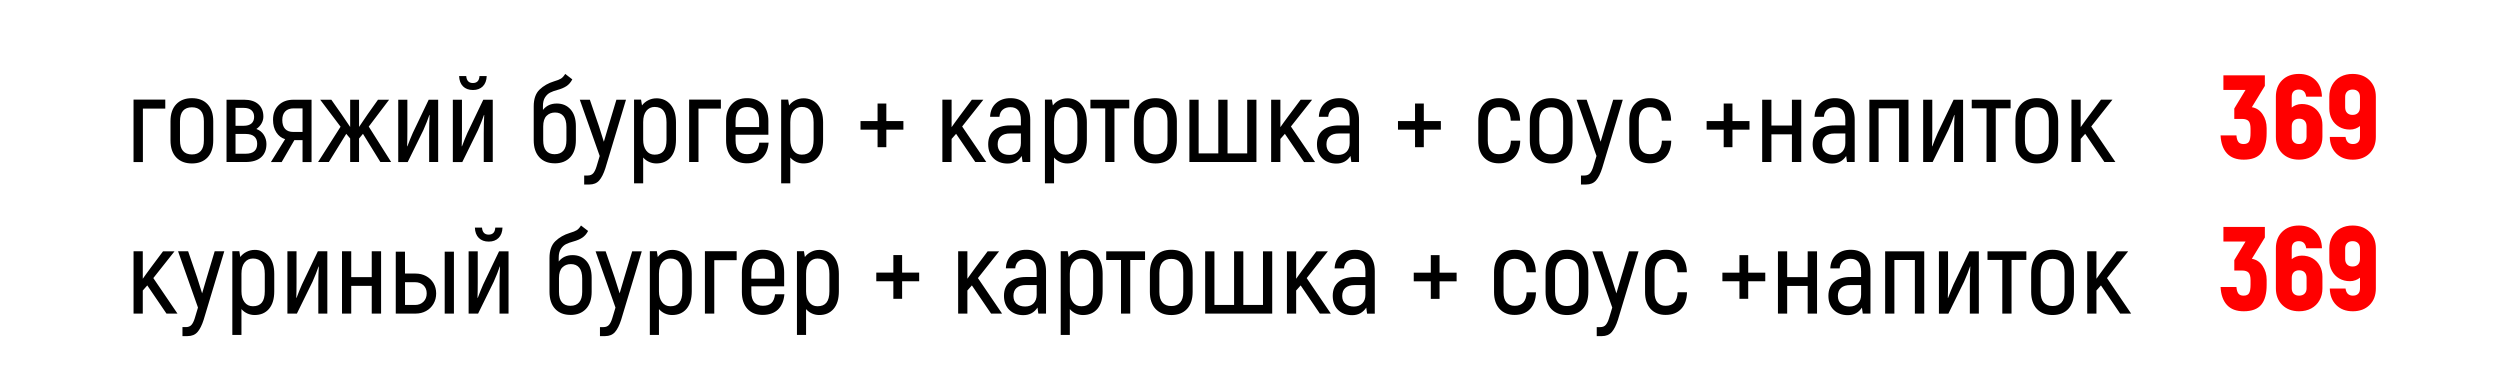 <?xml version="1.0" encoding="UTF-8"?> <!-- Creator: CorelDRAW --> <svg xmlns="http://www.w3.org/2000/svg" xmlns:xlink="http://www.w3.org/1999/xlink" xmlns:xodm="http://www.corel.com/coreldraw/odm/2003" xml:space="preserve" width="226.214mm" height="35.422mm" version="1.1" style="shape-rendering:geometricPrecision; text-rendering:geometricPrecision; image-rendering:optimizeQuality; fill-rule:evenodd; clip-rule:evenodd" viewBox="0 0 1562.45 244.66"> <defs> <style type="text/css"> <![CDATA[ .fil2 {fill:none} .fil0 {fill:black;fill-rule:nonzero} .fil1 {fill:red;fill-rule:nonzero} ]]> </style> </defs> <g id="Слой_x0020_1">  <g id="_105553258254976"> <path class="fil0" d="M103.29 67.89l-13.99 0 0 33.38 -5.85 0 0 -39.01 19.84 0 0 5.63zm16.66 34.27c-4.14,0 -7.41,-1.26 -9.81,-3.78 -2.39,-2.52 -3.59,-6.07 -3.59,-10.66l0 -11.92c0,-4.59 1.2,-8.14 3.59,-10.66 2.39,-2.52 5.66,-3.78 9.81,-3.78 4.15,0 7.4,1.26 9.77,3.78 2.37,2.52 3.55,6.07 3.55,10.66l0 11.92c0,4.59 -1.18,8.14 -3.55,10.66 -2.37,2.52 -5.63,3.78 -9.77,3.78zm0 -5.63c2.42,0 4.27,-0.73 5.55,-2.18 1.28,-1.46 1.92,-3.66 1.92,-6.63l0 -11.92c0,-2.96 -0.64,-5.16 -1.92,-6.59 -1.28,-1.43 -3.13,-2.15 -5.55,-2.15 -2.42,0 -4.27,0.72 -5.55,2.15 -1.28,1.43 -1.92,3.63 -1.92,6.59l0 11.92c0,2.96 0.64,5.17 1.92,6.63 1.28,1.46 3.13,2.18 5.55,2.18zm40.27 -15.92c2.02,0.74 3.58,1.97 4.66,3.7 1.09,1.73 1.63,3.63 1.63,5.7 0,3.55 -1.11,6.32 -3.33,8.29 -2.22,1.97 -5.48,2.96 -9.77,2.96l-11.84 0 0 -38.94 10.96 0c3.85,0 6.82,0.94 8.92,2.81 2.1,1.88 3.15,4.47 3.15,7.77 0,1.43 -0.38,2.84 -1.15,4.22 -0.77,1.38 -1.84,2.54 -3.22,3.48zm-13.03 -2l5.11 0c2.12,0 3.74,-0.48 4.85,-1.44 1.11,-0.96 1.67,-2.33 1.67,-4.11 0,-1.78 -0.55,-3.16 -1.67,-4.15 -1.11,-0.99 -2.73,-1.48 -4.85,-1.48l-5.11 0 0 11.18zm6.29 17.47c4.84,0 7.25,-2.07 7.25,-6.22 0,-1.97 -0.6,-3.49 -1.81,-4.55 -1.21,-1.06 -3.02,-1.59 -5.44,-1.59l-6.29 0 0 12.36 6.29 0zm41.23 -33.75l0 38.94 -5.63 0 0 -13.69 -5.11 0 -7.92 13.69 -6.74 0 8.88 -14.29c-2.27,-0.69 -4.1,-2.1 -5.48,-4.22 -1.38,-2.12 -2.07,-4.76 -2.07,-7.92 0,-3.8 1.16,-6.84 3.48,-9.1 2.32,-2.27 5.4,-3.41 9.25,-3.41l11.33 0zm-5.63 5.4l-5.55 0c-2.27,0 -4.02,0.63 -5.26,1.89 -1.23,1.26 -1.85,3.05 -1.85,5.37 0,2.42 0.58,4.27 1.74,5.55 1.16,1.28 2.85,1.92 5.07,1.92l5.85 0 0 -14.73zm37.75 15.91l-2.44 2.96 0 14.66 -5.55 0 0 -14.73 -2.44 -2.89 -10.88 17.62 -6.74 0 14.06 -22.06 -12.73 -16.88 6.96 0 6.44 9.18c1.18,1.68 2.96,4.29 5.33,7.85l0 -17.02 5.55 0 0 17.02c2.37,-3.55 4.14,-6.17 5.33,-7.85l6.51 -9.18 6.96 0 -12.73 16.8 13.99 22.13 -6.74 0 -10.88 -17.62zm22.06 -21.32l5.7 0 0 19.25c0,4.14 -0.05,7.4 -0.15,9.77l0.15 0.15c1.13,-3.06 2.27,-5.87 3.41,-8.44l9.92 -20.73 5.92 0 0 38.94 -5.63 0 0 -17.91c0,-4.49 0.1,-8.32 0.3,-11.47l-0.15 -0.07c-0.3,0.94 -0.84,2.42 -1.63,4.44 -0.79,2.02 -1.51,3.73 -2.15,5.11l-9.77 19.91 -5.92 0 0 -38.94zm34.12 0l5.7 0 0 19.25c0,4.14 -0.05,7.4 -0.15,9.77l0.15 0.15c1.13,-3.06 2.27,-5.87 3.41,-8.44l9.92 -20.73 5.92 0 0 38.94 -5.63 0 0 -17.91c0,-4.49 0.1,-8.32 0.3,-11.47l-0.15 -0.07c-0.3,0.94 -0.84,2.42 -1.63,4.44 -0.79,2.02 -1.51,3.73 -2.15,5.11l-9.77 19.91 -5.92 0 0 -38.94zm12.58 -6.07c-2.62,0 -4.69,-0.76 -6.22,-2.29 -1.53,-1.53 -2.34,-3.68 -2.44,-6.44l4.44 0c0.25,2.91 1.63,4.37 4.15,4.37 2.61,0 4,-1.46 4.14,-4.37l4.52 0c-0.1,2.76 -0.91,4.91 -2.44,6.44 -1.53,1.53 -3.58,2.29 -6.14,2.29zm51.08 45.82c-4.05,0 -7.24,-1.26 -9.59,-3.78 -2.34,-2.52 -3.52,-6.07 -3.52,-10.66l0 -21.17c0,-4.64 1.22,-8.13 3.66,-10.47 2.44,-2.34 5.44,-4.06 8.99,-5.14 2.02,-0.59 3.49,-1.17 4.4,-1.74 0.91,-0.57 1.79,-1.54 2.63,-2.92l4.44 3.41c-0.94,1.83 -2.16,3.23 -3.66,4.22 -1.51,0.99 -3.37,1.78 -5.59,2.37 -1.83,0.49 -3.36,1.05 -4.59,1.67 -1.23,0.62 -2.29,1.6 -3.18,2.96 -0.89,1.36 -1.33,3.17 -1.33,5.44l0 2.44c2.07,-2.66 4.96,-4 8.66,-4 3.6,0 6.49,1.25 8.66,3.74 2.17,2.49 3.26,5.96 3.26,10.4l0 8.81c0,4.59 -1.18,8.14 -3.55,10.66 -2.37,2.52 -5.6,3.78 -9.7,3.78zm0 -5.7c2.37,0 4.18,-0.73 5.44,-2.18 1.26,-1.46 1.89,-3.64 1.89,-6.55l0 -8.22c0,-3.11 -0.62,-5.4 -1.85,-6.88 -1.23,-1.48 -2.99,-2.22 -5.26,-2.22 -2.12,0 -3.89,0.69 -5.29,2.07 -1.41,1.38 -2.11,3.6 -2.11,6.66l0 8.59c0,2.96 0.62,5.16 1.85,6.59 1.23,1.43 3.01,2.15 5.33,2.15zm44.56 -34.05l-12.88 42.79c-1.09,3.41 -2.37,5.96 -3.85,7.66 -1.48,1.7 -3.55,2.55 -6.22,2.55l-3.18 0 0 -5.63 2.22 0c1.48,0 2.63,-0.47 3.44,-1.41 0.81,-0.94 1.49,-2.32 2.04,-4.14l2 -6.66 -12.44 -35.16 6.29 0 5.63 16.43 3.11 9.85 2.89 -9.77 4.96 -16.51 6 0zm18.95 -0.89c3.7,0 6.67,1.32 8.92,3.96 2.25,2.64 3.37,6.33 3.37,11.07l0 10.88c0,4.74 -1.1,8.39 -3.29,10.96 -2.2,2.57 -5.19,3.85 -8.99,3.85 -1.58,0 -3.08,-0.32 -4.52,-0.96 -1.43,-0.64 -2.66,-1.55 -3.7,-2.74l0 16.14 -5.7 0 0 -52.33 4.37 0 0.59 3.63c0.99,-1.33 2.28,-2.41 3.89,-3.22 1.6,-0.81 3.29,-1.22 5.07,-1.22zm6.37 15.03c0,-6.42 -2.47,-9.62 -7.4,-9.62 -2.12,0 -3.85,0.81 -5.18,2.44 -1.33,1.63 -2,3.97 -2,7.03l0 11.03c0,2.81 0.64,5.07 1.92,6.77 1.28,1.7 3.03,2.55 5.26,2.55 2.47,0 4.32,-0.75 5.55,-2.26 1.23,-1.51 1.85,-3.86 1.85,-7.07l0 -10.88zm33.98 -8.59l-13.99 0 0 33.38 -5.85 0 0 -39.01 19.84 0 0 5.63zm29.83 21.32c-0.35,4.15 -1.69,7.33 -4.03,9.55 -2.34,2.22 -5.54,3.33 -9.59,3.33 -4,0 -7.16,-1.26 -9.47,-3.78 -2.32,-2.52 -3.48,-6.02 -3.48,-10.51l0 -12.21c0,-4.44 1.18,-7.92 3.55,-10.44 2.37,-2.52 5.55,-3.78 9.55,-3.78 4.1,0 7.34,1.25 9.73,3.74 2.39,2.49 3.59,5.98 3.59,10.47l0 8.66 -20.5 0 0 3.55c0,2.91 0.62,5.07 1.85,6.48 1.23,1.41 3.01,2.11 5.33,2.11 2.37,0 4.16,-0.57 5.37,-1.7 1.21,-1.14 1.96,-2.96 2.26,-5.48l5.85 0zm-13.4 -22.28c-2.32,0 -4.11,0.72 -5.37,2.15 -1.26,1.43 -1.89,3.58 -1.89,6.44l0 3.92 14.73 0 0 -3.92c0,-2.86 -0.64,-5.01 -1.92,-6.44 -1.28,-1.43 -3.13,-2.15 -5.55,-2.15zm35.16 -5.48c3.7,0 6.67,1.32 8.92,3.96 2.25,2.64 3.37,6.33 3.37,11.07l0 10.88c0,4.74 -1.1,8.39 -3.29,10.96 -2.2,2.57 -5.19,3.85 -8.99,3.85 -1.58,0 -3.08,-0.32 -4.52,-0.96 -1.43,-0.64 -2.66,-1.55 -3.7,-2.74l0 16.14 -5.7 0 0 -52.33 4.37 0 0.59 3.63c0.99,-1.33 2.28,-2.41 3.89,-3.22 1.6,-0.81 3.29,-1.22 5.07,-1.22zm6.37 15.03c0,-6.42 -2.47,-9.62 -7.4,-9.62 -2.12,0 -3.85,0.81 -5.18,2.44 -1.33,1.63 -2,3.97 -2,7.03l0 11.03c0,2.81 0.64,5.07 1.92,6.77 1.28,1.7 3.03,2.55 5.26,2.55 2.47,0 4.32,-0.75 5.55,-2.26 1.23,-1.51 1.85,-3.86 1.85,-7.07l0 -10.88zm56.11 4.59l-10.66 0 0 10.96 -5.48 0 0 -10.96 -10.66 0 0 -5.4 10.66 0 0 -10.96 5.48 0 0 10.96 10.66 0 0 5.4zm32.94 2.59l-2.81 3.18 0 14.43 -5.77 0 0 -38.94 5.77 0 0 17.17c1.28,-1.83 2,-2.84 2.15,-3.03 0.39,-0.49 0.84,-1.1 1.33,-1.81 0.49,-0.72 1.06,-1.49 1.7,-2.33l7.48 -9.99 7.18 0 -13.25 16.73 15.1 22.21 -6.88 0 -11.99 -17.62zm34.05 -22.28c3.9,0 6.92,1.18 9.07,3.55 2.15,2.37 3.22,5.67 3.22,9.92l0 26.43 -4.81 0 -0.52 -3.78c-2.07,3.16 -5.01,4.74 -8.81,4.74 -3.6,0 -6.53,-1.09 -8.77,-3.26 -2.25,-2.17 -3.37,-5.11 -3.37,-8.81 0,-3.8 1.21,-6.71 3.63,-8.73 2.42,-2.02 5.8,-3.03 10.14,-3.03l6.66 0 0 -3.48c0,-5.28 -2.2,-7.92 -6.59,-7.92 -1.92,0 -3.5,0.52 -4.74,1.55 -1.23,1.04 -1.92,2.52 -2.07,4.44l-5.85 0c0.15,-3.55 1.38,-6.38 3.7,-8.48 2.32,-2.1 5.35,-3.15 9.1,-3.15zm6.44 22.06l-6.74 0c-2.52,0 -4.44,0.58 -5.77,1.74 -1.33,1.16 -2,2.85 -2,5.07 0,2.12 0.65,3.75 1.96,4.89 1.31,1.13 3.1,1.7 5.37,1.7 2.22,0 3.97,-0.67 5.26,-2 1.28,-1.33 1.92,-3.13 1.92,-5.4l0 -6zm28.94 -21.98c3.7,0 6.67,1.32 8.92,3.96 2.25,2.64 3.37,6.33 3.37,11.07l0 10.88c0,4.74 -1.1,8.39 -3.29,10.96 -2.2,2.57 -5.19,3.85 -8.99,3.85 -1.58,0 -3.08,-0.32 -4.52,-0.96 -1.43,-0.64 -2.66,-1.55 -3.7,-2.74l0 16.14 -5.7 0 0 -52.33 4.37 0 0.59 3.63c0.99,-1.33 2.28,-2.41 3.89,-3.22 1.6,-0.81 3.29,-1.22 5.07,-1.22zm6.37 15.03c0,-6.42 -2.47,-9.62 -7.4,-9.62 -2.12,0 -3.85,0.81 -5.18,2.44 -1.33,1.63 -2,3.97 -2,7.03l0 11.03c0,2.81 0.64,5.07 1.92,6.77 1.28,1.7 3.03,2.55 5.26,2.55 2.47,0 4.32,-0.75 5.55,-2.26 1.23,-1.51 1.85,-3.86 1.85,-7.07l0 -10.88zm32.42 -8.73l-9.25 0 0 33.53 -5.77 0 0 -33.53 -9.25 0 0 -5.4 24.28 0 0 5.4zm16.43 34.42c-4.14,0 -7.41,-1.26 -9.81,-3.78 -2.39,-2.52 -3.59,-6.07 -3.59,-10.66l0 -11.92c0,-4.59 1.2,-8.14 3.59,-10.66 2.39,-2.52 5.66,-3.78 9.81,-3.78 4.15,0 7.4,1.26 9.77,3.78 2.37,2.52 3.55,6.07 3.55,10.66l0 11.92c0,4.59 -1.18,8.14 -3.55,10.66 -2.37,2.52 -5.63,3.78 -9.77,3.78zm0 -5.63c2.42,0 4.27,-0.73 5.55,-2.18 1.28,-1.46 1.92,-3.66 1.92,-6.63l0 -11.92c0,-2.96 -0.64,-5.16 -1.92,-6.59 -1.28,-1.43 -3.13,-2.15 -5.55,-2.15 -2.42,0 -4.27,0.72 -5.55,2.15 -1.28,1.43 -1.92,3.63 -1.92,6.59l0 11.92c0,2.96 0.64,5.17 1.92,6.63 1.28,1.46 3.13,2.18 5.55,2.18zm21.17 -34.2l5.77 0 0 33.53 12.29 0 0 -33.53 5.77 0 0 33.53 12.29 0 0 -33.53 5.77 0 0 38.94 -41.9 0 0 -38.94zm59.66 21.32l-2.81 3.18 0 14.43 -5.77 0 0 -38.94 5.77 0 0 17.17c1.28,-1.83 2,-2.84 2.15,-3.03 0.39,-0.49 0.84,-1.1 1.33,-1.81 0.49,-0.72 1.06,-1.49 1.7,-2.33l7.48 -9.99 7.18 0 -13.25 16.73 15.1 22.21 -6.88 0 -11.99 -17.62zm34.05 -22.28c3.9,0 6.92,1.18 9.07,3.55 2.15,2.37 3.22,5.67 3.22,9.92l0 26.43 -4.81 0 -0.52 -3.78c-2.07,3.16 -5.01,4.74 -8.81,4.74 -3.6,0 -6.53,-1.09 -8.77,-3.26 -2.25,-2.17 -3.37,-5.11 -3.37,-8.81 0,-3.8 1.21,-6.71 3.63,-8.73 2.42,-2.02 5.8,-3.03 10.14,-3.03l6.66 0 0 -3.48c0,-5.28 -2.2,-7.92 -6.59,-7.92 -1.92,0 -3.5,0.52 -4.74,1.55 -1.23,1.04 -1.92,2.52 -2.07,4.44l-5.85 0c0.15,-3.55 1.38,-6.38 3.7,-8.48 2.32,-2.1 5.35,-3.15 9.1,-3.15zm6.44 22.06l-6.74 0c-2.52,0 -4.44,0.58 -5.77,1.74 -1.33,1.16 -2,2.85 -2,5.07 0,2.12 0.65,3.75 1.96,4.89 1.31,1.13 3.1,1.7 5.37,1.7 2.22,0 3.97,-0.67 5.26,-2 1.28,-1.33 1.92,-3.13 1.92,-5.4l0 -6zm57 -2.37l-10.66 0 0 10.96 -5.48 0 0 -10.96 -10.66 0 0 -5.4 10.66 0 0 -10.96 5.48 0 0 10.96 10.66 0 0 5.4zm36.27 21.02c-3.95,0 -7.08,-1.25 -9.4,-3.74 -2.32,-2.49 -3.48,-5.96 -3.48,-10.4l0 -12.51c0,-4.44 1.16,-7.9 3.48,-10.36 2.32,-2.47 5.45,-3.7 9.4,-3.7 4.1,0 7.3,1.22 9.62,3.66 2.32,2.44 3.53,5.91 3.63,10.4l-5.85 0c-0.2,-5.63 -2.66,-8.44 -7.4,-8.44 -2.22,0 -3.94,0.7 -5.14,2.11 -1.21,1.41 -1.81,3.52 -1.81,6.33l0 12.51c0,2.81 0.6,4.92 1.81,6.33 1.21,1.41 2.92,2.11 5.14,2.11 4.79,0 7.28,-2.81 7.48,-8.44l5.85 0c-0.1,4.49 -1.33,7.97 -3.7,10.44 -2.37,2.47 -5.58,3.7 -9.62,3.7zm32.72 0.07c-4.14,0 -7.41,-1.26 -9.81,-3.78 -2.39,-2.52 -3.59,-6.07 -3.59,-10.66l0 -11.92c0,-4.59 1.2,-8.14 3.59,-10.66 2.39,-2.52 5.66,-3.78 9.81,-3.78 4.15,0 7.4,1.26 9.77,3.78 2.37,2.52 3.55,6.07 3.55,10.66l0 11.92c0,4.59 -1.18,8.14 -3.55,10.66 -2.37,2.52 -5.63,3.78 -9.77,3.78zm0 -5.63c2.42,0 4.27,-0.73 5.55,-2.18 1.28,-1.46 1.92,-3.66 1.92,-6.63l0 -11.92c0,-2.96 -0.64,-5.16 -1.92,-6.59 -1.28,-1.43 -3.13,-2.15 -5.55,-2.15 -2.42,0 -4.27,0.72 -5.55,2.15 -1.28,1.43 -1.92,3.63 -1.92,6.59l0 11.92c0,2.96 0.64,5.17 1.92,6.63 1.28,1.46 3.13,2.18 5.55,2.18zm44.71 -34.2l-12.88 42.79c-1.09,3.41 -2.37,5.96 -3.85,7.66 -1.48,1.7 -3.55,2.55 -6.22,2.55l-3.18 0 0 -5.63 2.22 0c1.48,0 2.63,-0.47 3.44,-1.41 0.81,-0.94 1.49,-2.32 2.04,-4.14l2 -6.66 -12.44 -35.16 6.29 0 5.63 16.43 3.11 9.85 2.89 -9.77 4.96 -16.51 6 0zm16.95 39.75c-3.95,0 -7.08,-1.25 -9.4,-3.74 -2.32,-2.49 -3.48,-5.96 -3.48,-10.4l0 -12.51c0,-4.44 1.16,-7.9 3.48,-10.36 2.32,-2.47 5.45,-3.7 9.4,-3.7 4.1,0 7.3,1.22 9.62,3.66 2.32,2.44 3.53,5.91 3.63,10.4l-5.85 0c-0.2,-5.63 -2.66,-8.44 -7.4,-8.44 -2.22,0 -3.94,0.7 -5.14,2.11 -1.21,1.41 -1.81,3.52 -1.81,6.33l0 12.51c0,2.81 0.6,4.92 1.81,6.33 1.21,1.41 2.92,2.11 5.14,2.11 4.79,0 7.28,-2.81 7.48,-8.44l5.85 0c-0.1,4.49 -1.33,7.97 -3.7,10.44 -2.37,2.47 -5.58,3.7 -9.62,3.7zm62.25 -21.02l-10.66 0 0 10.96 -5.48 0 0 -10.96 -10.66 0 0 -5.4 10.66 0 0 -10.96 5.48 0 0 10.96 10.66 0 0 5.4zm32.35 -18.73l0 38.94 -5.85 0 0 -17.32 -12.81 0 0 17.32 -5.77 0 0 -38.94 5.77 0 0 16.14 12.81 0 0 -16.14 5.85 0zm21.1 -0.96c3.9,0 6.92,1.18 9.07,3.55 2.15,2.37 3.22,5.67 3.22,9.92l0 26.43 -4.81 0 -0.52 -3.78c-2.07,3.16 -5.01,4.74 -8.81,4.74 -3.6,0 -6.53,-1.09 -8.77,-3.26 -2.25,-2.17 -3.37,-5.11 -3.37,-8.81 0,-3.8 1.21,-6.71 3.63,-8.73 2.42,-2.02 5.8,-3.03 10.14,-3.03l6.66 0 0 -3.48c0,-5.28 -2.2,-7.92 -6.59,-7.92 -1.92,0 -3.5,0.52 -4.74,1.55 -1.23,1.04 -1.92,2.52 -2.07,4.44l-5.85 0c0.15,-3.55 1.38,-6.38 3.7,-8.48 2.32,-2.1 5.35,-3.15 9.1,-3.15zm6.44 22.06l-6.74 0c-2.52,0 -4.44,0.58 -5.77,1.74 -1.33,1.16 -2,2.85 -2,5.07 0,2.12 0.65,3.75 1.96,4.89 1.31,1.13 3.1,1.7 5.37,1.7 2.22,0 3.97,-0.67 5.26,-2 1.28,-1.33 1.92,-3.13 1.92,-5.4l0 -6zm15.03 -21.1l24.43 0 0 38.94 -5.85 0 0 -33.53 -12.81 0 0 33.53 -5.77 0 0 -38.94zm33.61 0l5.7 0 0 19.25c0,4.14 -0.05,7.4 -0.15,9.77l0.15 0.15c1.13,-3.06 2.27,-5.87 3.41,-8.44l9.92 -20.73 5.92 0 0 38.94 -5.63 0 0 -17.91c0,-4.49 0.1,-8.32 0.3,-11.47l-0.15 -0.07c-0.3,0.94 -0.84,2.42 -1.63,4.44 -0.79,2.02 -1.51,3.73 -2.15,5.11l-9.77 19.91 -5.92 0 0 -38.94zm54.63 5.4l-9.25 0 0 33.53 -5.77 0 0 -33.53 -9.25 0 0 -5.4 24.28 0 0 5.4zm16.43 34.42c-4.14,0 -7.41,-1.26 -9.81,-3.78 -2.39,-2.52 -3.59,-6.07 -3.59,-10.66l0 -11.92c0,-4.59 1.2,-8.14 3.59,-10.66 2.39,-2.52 5.66,-3.78 9.81,-3.78 4.15,0 7.4,1.26 9.77,3.78 2.37,2.52 3.55,6.07 3.55,10.66l0 11.92c0,4.59 -1.18,8.14 -3.55,10.66 -2.37,2.52 -5.63,3.78 -9.77,3.78zm0 -5.63c2.42,0 4.27,-0.73 5.55,-2.18 1.28,-1.46 1.92,-3.66 1.92,-6.63l0 -11.92c0,-2.96 -0.64,-5.16 -1.92,-6.59 -1.28,-1.43 -3.13,-2.15 -5.55,-2.15 -2.42,0 -4.27,0.72 -5.55,2.15 -1.28,1.43 -1.92,3.63 -1.92,6.59l0 11.92c0,2.96 0.64,5.17 1.92,6.63 1.28,1.46 3.13,2.18 5.55,2.18zm30.2 -12.88l-2.81 3.18 0 14.43 -5.77 0 0 -38.94 5.77 0 0 17.17c1.28,-1.83 2,-2.84 2.15,-3.03 0.39,-0.49 0.84,-1.1 1.33,-1.81 0.49,-0.72 1.06,-1.49 1.7,-2.33l7.48 -9.99 7.18 0 -13.25 16.73 15.1 22.21 -6.88 0 -11.99 -17.62zm-1211.16 94.75l-2.81 3.18 0 14.43 -5.77 0 0 -38.94 5.77 0 0 17.17c1.28,-1.83 2,-2.84 2.15,-3.03 0.39,-0.49 0.84,-1.1 1.33,-1.81 0.49,-0.72 1.06,-1.49 1.7,-2.33l7.48 -9.99 7.18 0 -13.25 16.73 15.1 22.21 -6.88 0 -11.99 -17.62zm48.12 -21.32l-12.88 42.79c-1.09,3.41 -2.37,5.96 -3.85,7.66 -1.48,1.7 -3.55,2.55 -6.22,2.55l-3.18 0 0 -5.63 2.22 0c1.48,0 2.63,-0.47 3.44,-1.41 0.81,-0.94 1.49,-2.32 2.04,-4.14l2 -6.66 -12.44 -35.16 6.29 0 5.63 16.43 3.11 9.85 2.89 -9.77 4.96 -16.51 6 0zm18.95 -0.89c3.7,0 6.67,1.32 8.92,3.96 2.25,2.64 3.37,6.33 3.37,11.07l0 10.88c0,4.74 -1.1,8.39 -3.29,10.96 -2.2,2.57 -5.19,3.85 -8.99,3.85 -1.58,0 -3.08,-0.32 -4.52,-0.96 -1.43,-0.64 -2.66,-1.55 -3.7,-2.74l0 16.14 -5.7 0 0 -52.33 4.37 0 0.59 3.63c0.99,-1.33 2.28,-2.41 3.89,-3.22 1.6,-0.81 3.29,-1.22 5.07,-1.22zm6.37 15.03c0,-6.42 -2.47,-9.62 -7.4,-9.62 -2.12,0 -3.85,0.81 -5.18,2.44 -1.33,1.63 -2,3.97 -2,7.03l0 11.03c0,2.81 0.64,5.07 1.92,6.77 1.28,1.7 3.03,2.55 5.26,2.55 2.47,0 4.32,-0.75 5.55,-2.26 1.23,-1.51 1.85,-3.86 1.85,-7.07l0 -10.88zm14.14 -14.14l5.7 0 0 19.25c0,4.14 -0.05,7.4 -0.15,9.77l0.15 0.15c1.13,-3.06 2.27,-5.87 3.41,-8.44l9.92 -20.73 5.92 0 0 38.94 -5.63 0 0 -17.91c0,-4.49 0.1,-8.32 0.3,-11.47l-0.15 -0.07c-0.3,0.94 -0.84,2.42 -1.63,4.44 -0.79,2.02 -1.51,3.73 -2.15,5.11l-9.77 19.91 -5.92 0 0 -38.94zm58.55 0l0 38.94 -5.85 0 0 -17.32 -12.81 0 0 17.32 -5.77 0 0 -38.94 5.77 0 0 16.14 12.81 0 0 -16.14 5.85 0zm21.61 13.92c2.37,0 4.53,0.52 6.48,1.55 1.95,1.04 3.49,2.5 4.63,4.4 1.13,1.9 1.7,4.06 1.7,6.48 0,2.42 -0.57,4.59 -1.7,6.51 -1.13,1.92 -2.68,3.42 -4.63,4.48 -1.95,1.06 -4.11,1.59 -6.48,1.59l-12.44 0 0 -38.71 5.77 0 0 13.69 6.66 0zm23.91 -13.69l0 38.71 -5.77 0 0 -38.71 5.77 0zm-24.28 33.31c2.12,0 3.86,-0.67 5.22,-2 1.36,-1.33 2.04,-3.08 2.04,-5.26 0,-2.12 -0.68,-3.81 -2.04,-5.07 -1.36,-1.26 -3.1,-1.89 -5.22,-1.89l-6.29 0 0 14.21 6.29 0zm33.46 -33.53l5.7 0 0 19.25c0,4.14 -0.05,7.4 -0.15,9.77l0.15 0.15c1.13,-3.06 2.27,-5.87 3.41,-8.44l9.92 -20.73 5.92 0 0 38.94 -5.63 0 0 -17.91c0,-4.49 0.1,-8.32 0.3,-11.47l-0.15 -0.07c-0.3,0.94 -0.84,2.42 -1.63,4.44 -0.79,2.02 -1.51,3.73 -2.15,5.11l-9.77 19.91 -5.92 0 0 -38.94zm12.58 -6.07c-2.62,0 -4.69,-0.76 -6.22,-2.29 -1.53,-1.53 -2.34,-3.68 -2.44,-6.44l4.44 0c0.25,2.91 1.63,4.37 4.15,4.37 2.61,0 4,-1.46 4.14,-4.37l4.52 0c-0.1,2.76 -0.91,4.91 -2.44,6.44 -1.53,1.53 -3.58,2.29 -6.14,2.29zm51.08 45.82c-4.05,0 -7.24,-1.26 -9.59,-3.78 -2.34,-2.52 -3.52,-6.07 -3.52,-10.66l0 -21.17c0,-4.64 1.22,-8.13 3.66,-10.47 2.44,-2.34 5.44,-4.06 8.99,-5.14 2.02,-0.59 3.49,-1.17 4.4,-1.74 0.91,-0.57 1.79,-1.54 2.63,-2.92l4.44 3.41c-0.94,1.83 -2.16,3.23 -3.66,4.22 -1.51,0.99 -3.37,1.78 -5.59,2.37 -1.83,0.49 -3.36,1.05 -4.59,1.67 -1.23,0.62 -2.29,1.6 -3.18,2.96 -0.89,1.36 -1.33,3.17 -1.33,5.44l0 2.44c2.07,-2.66 4.96,-4 8.66,-4 3.6,0 6.49,1.25 8.66,3.74 2.17,2.49 3.26,5.96 3.26,10.4l0 8.81c0,4.59 -1.18,8.14 -3.55,10.66 -2.37,2.52 -5.6,3.78 -9.7,3.78zm0 -5.7c2.37,0 4.18,-0.73 5.44,-2.18 1.26,-1.46 1.89,-3.64 1.89,-6.55l0 -8.22c0,-3.11 -0.62,-5.4 -1.85,-6.88 -1.23,-1.48 -2.99,-2.22 -5.26,-2.22 -2.12,0 -3.89,0.69 -5.29,2.07 -1.41,1.38 -2.11,3.6 -2.11,6.66l0 8.59c0,2.96 0.62,5.16 1.85,6.59 1.23,1.43 3.01,2.15 5.33,2.15zm44.56 -34.05l-12.88 42.79c-1.09,3.41 -2.37,5.96 -3.85,7.66 -1.48,1.7 -3.55,2.55 -6.22,2.55l-3.18 0 0 -5.63 2.22 0c1.48,0 2.63,-0.47 3.44,-1.41 0.81,-0.94 1.49,-2.32 2.04,-4.14l2 -6.66 -12.44 -35.16 6.29 0 5.63 16.43 3.11 9.85 2.89 -9.77 4.96 -16.51 6 0zm18.95 -0.89c3.7,0 6.67,1.32 8.92,3.96 2.25,2.64 3.37,6.33 3.37,11.07l0 10.88c0,4.74 -1.1,8.39 -3.29,10.96 -2.2,2.57 -5.19,3.85 -8.99,3.85 -1.58,0 -3.08,-0.32 -4.52,-0.96 -1.43,-0.64 -2.66,-1.55 -3.7,-2.74l0 16.14 -5.7 0 0 -52.33 4.37 0 0.59 3.63c0.99,-1.33 2.28,-2.41 3.89,-3.22 1.6,-0.81 3.29,-1.22 5.07,-1.22zm6.37 15.03c0,-6.42 -2.47,-9.62 -7.4,-9.62 -2.12,0 -3.85,0.81 -5.18,2.44 -1.33,1.63 -2,3.97 -2,7.03l0 11.03c0,2.81 0.64,5.07 1.92,6.77 1.28,1.7 3.03,2.55 5.26,2.55 2.47,0 4.32,-0.75 5.55,-2.26 1.23,-1.51 1.85,-3.86 1.85,-7.07l0 -10.88zm33.98 -8.59l-13.99 0 0 33.38 -5.85 0 0 -39.01 19.84 0 0 5.63zm29.83 21.32c-0.35,4.15 -1.69,7.33 -4.03,9.55 -2.34,2.22 -5.54,3.33 -9.59,3.33 -4,0 -7.16,-1.26 -9.47,-3.78 -2.32,-2.52 -3.48,-6.02 -3.48,-10.51l0 -12.21c0,-4.44 1.18,-7.92 3.55,-10.44 2.37,-2.52 5.55,-3.78 9.55,-3.78 4.1,0 7.34,1.25 9.73,3.74 2.39,2.49 3.59,5.98 3.59,10.47l0 8.66 -20.5 0 0 3.55c0,2.91 0.62,5.07 1.85,6.48 1.23,1.41 3.01,2.11 5.33,2.11 2.37,0 4.16,-0.57 5.37,-1.7 1.21,-1.14 1.96,-2.96 2.26,-5.48l5.85 0zm-13.4 -22.28c-2.32,0 -4.11,0.72 -5.37,2.15 -1.26,1.43 -1.89,3.58 -1.89,6.44l0 3.92 14.73 0 0 -3.92c0,-2.86 -0.64,-5.01 -1.92,-6.44 -1.28,-1.43 -3.13,-2.15 -5.55,-2.15zm35.16 -5.48c3.7,0 6.67,1.32 8.92,3.96 2.25,2.64 3.37,6.33 3.37,11.07l0 10.88c0,4.74 -1.1,8.39 -3.29,10.96 -2.2,2.57 -5.19,3.85 -8.99,3.85 -1.58,0 -3.08,-0.32 -4.52,-0.96 -1.43,-0.64 -2.66,-1.55 -3.7,-2.74l0 16.14 -5.7 0 0 -52.33 4.37 0 0.59 3.63c0.99,-1.33 2.28,-2.41 3.89,-3.22 1.6,-0.81 3.29,-1.22 5.07,-1.22zm6.37 15.03c0,-6.42 -2.47,-9.62 -7.4,-9.62 -2.12,0 -3.85,0.81 -5.18,2.44 -1.33,1.63 -2,3.97 -2,7.03l0 11.03c0,2.81 0.64,5.07 1.92,6.77 1.28,1.7 3.03,2.55 5.26,2.55 2.47,0 4.32,-0.75 5.55,-2.26 1.23,-1.51 1.85,-3.86 1.85,-7.07l0 -10.88zm56.11 4.59l-10.66 0 0 10.96 -5.48 0 0 -10.96 -10.66 0 0 -5.4 10.66 0 0 -10.96 5.48 0 0 10.96 10.66 0 0 5.4zm32.94 2.59l-2.81 3.18 0 14.43 -5.77 0 0 -38.94 5.77 0 0 17.17c1.28,-1.83 2,-2.84 2.15,-3.03 0.39,-0.49 0.84,-1.1 1.33,-1.81 0.49,-0.72 1.06,-1.49 1.7,-2.33l7.48 -9.99 7.18 0 -13.25 16.73 15.1 22.21 -6.88 0 -11.99 -17.62zm34.05 -22.28c3.9,0 6.92,1.18 9.07,3.55 2.15,2.37 3.22,5.67 3.22,9.92l0 26.43 -4.81 0 -0.52 -3.78c-2.07,3.16 -5.01,4.74 -8.81,4.74 -3.6,0 -6.53,-1.09 -8.77,-3.26 -2.25,-2.17 -3.37,-5.11 -3.37,-8.81 0,-3.8 1.21,-6.71 3.63,-8.73 2.42,-2.02 5.8,-3.03 10.14,-3.03l6.66 0 0 -3.48c0,-5.28 -2.2,-7.92 -6.59,-7.92 -1.92,0 -3.5,0.52 -4.74,1.55 -1.23,1.04 -1.92,2.52 -2.07,4.44l-5.85 0c0.15,-3.55 1.38,-6.38 3.7,-8.48 2.32,-2.1 5.35,-3.15 9.1,-3.15zm6.44 22.06l-6.74 0c-2.52,0 -4.44,0.58 -5.77,1.74 -1.33,1.16 -2,2.85 -2,5.07 0,2.12 0.65,3.75 1.96,4.89 1.31,1.13 3.1,1.7 5.37,1.7 2.22,0 3.97,-0.67 5.26,-2 1.28,-1.33 1.92,-3.13 1.92,-5.4l0 -6zm28.94 -21.98c3.7,0 6.67,1.32 8.92,3.96 2.25,2.64 3.37,6.33 3.37,11.07l0 10.88c0,4.74 -1.1,8.39 -3.29,10.96 -2.2,2.57 -5.19,3.85 -8.99,3.85 -1.58,0 -3.08,-0.32 -4.52,-0.96 -1.43,-0.64 -2.66,-1.55 -3.7,-2.74l0 16.14 -5.7 0 0 -52.33 4.37 0 0.59 3.63c0.99,-1.33 2.28,-2.41 3.89,-3.22 1.6,-0.81 3.29,-1.22 5.07,-1.22zm6.37 15.03c0,-6.42 -2.47,-9.62 -7.4,-9.62 -2.12,0 -3.85,0.81 -5.18,2.44 -1.33,1.63 -2,3.97 -2,7.03l0 11.03c0,2.81 0.64,5.07 1.92,6.77 1.28,1.7 3.03,2.55 5.26,2.55 2.47,0 4.32,-0.75 5.55,-2.26 1.23,-1.51 1.85,-3.86 1.85,-7.07l0 -10.88zm32.42 -8.73l-9.25 0 0 33.53 -5.77 0 0 -33.53 -9.25 0 0 -5.4 24.28 0 0 5.4zm16.43 34.42c-4.14,0 -7.41,-1.26 -9.81,-3.78 -2.39,-2.52 -3.59,-6.07 -3.59,-10.66l0 -11.92c0,-4.59 1.2,-8.14 3.59,-10.66 2.39,-2.52 5.66,-3.78 9.81,-3.78 4.15,0 7.4,1.26 9.77,3.78 2.37,2.52 3.55,6.07 3.55,10.66l0 11.92c0,4.59 -1.18,8.14 -3.55,10.66 -2.37,2.52 -5.63,3.78 -9.77,3.78zm0 -5.63c2.42,0 4.27,-0.73 5.55,-2.18 1.28,-1.46 1.92,-3.66 1.92,-6.63l0 -11.92c0,-2.96 -0.64,-5.16 -1.92,-6.59 -1.28,-1.43 -3.13,-2.15 -5.55,-2.15 -2.42,0 -4.27,0.72 -5.55,2.15 -1.28,1.43 -1.92,3.63 -1.92,6.59l0 11.92c0,2.96 0.64,5.17 1.92,6.63 1.28,1.46 3.13,2.18 5.55,2.18zm21.17 -34.2l5.77 0 0 33.53 12.29 0 0 -33.53 5.77 0 0 33.53 12.29 0 0 -33.53 5.77 0 0 38.94 -41.9 0 0 -38.94zm59.66 21.32l-2.81 3.18 0 14.43 -5.77 0 0 -38.94 5.77 0 0 17.17c1.28,-1.83 2,-2.84 2.15,-3.03 0.39,-0.49 0.84,-1.1 1.33,-1.81 0.49,-0.72 1.06,-1.49 1.7,-2.33l7.48 -9.99 7.18 0 -13.25 16.73 15.1 22.21 -6.88 0 -11.99 -17.62z"></path> <path class="fil0" d="M846.92 156.12c3.9,0 6.92,1.18 9.07,3.55 2.15,2.37 3.22,5.67 3.22,9.92l0 26.43 -4.81 0 -0.52 -3.78c-2.07,3.16 -5.01,4.74 -8.81,4.74 -3.6,0 -6.53,-1.09 -8.77,-3.26 -2.25,-2.17 -3.37,-5.11 -3.37,-8.81 0,-3.8 1.21,-6.71 3.63,-8.73 2.42,-2.02 5.8,-3.03 10.14,-3.03l6.66 0 0 -3.48c0,-5.28 -2.2,-7.92 -6.59,-7.92 -1.92,0 -3.5,0.52 -4.74,1.55 -1.23,1.04 -1.92,2.52 -2.07,4.44l-5.85 0c0.15,-3.55 1.38,-6.38 3.7,-8.48 2.32,-2.1 5.35,-3.15 9.1,-3.15zm6.44 22.06l-6.74 0c-2.52,0 -4.44,0.58 -5.77,1.74 -1.33,1.16 -2,2.85 -2,5.07 0,2.12 0.65,3.75 1.96,4.89 1.31,1.13 3.1,1.7 5.37,1.7 2.22,0 3.97,-0.67 5.26,-2 1.28,-1.33 1.92,-3.13 1.92,-5.4l0 -6zm57 -2.37l-10.66 0 0 10.96 -5.48 0 0 -10.96 -10.66 0 0 -5.4 10.66 0 0 -10.96 5.48 0 0 10.96 10.66 0 0 5.4zm36.27 21.02c-3.95,0 -7.08,-1.25 -9.4,-3.74 -2.32,-2.49 -3.48,-5.96 -3.48,-10.4l0 -12.51c0,-4.44 1.16,-7.9 3.48,-10.36 2.32,-2.47 5.45,-3.7 9.4,-3.7 4.1,0 7.3,1.22 9.62,3.66 2.32,2.44 3.53,5.91 3.63,10.4l-5.85 0c-0.2,-5.63 -2.66,-8.44 -7.4,-8.44 -2.22,0 -3.94,0.7 -5.14,2.11 -1.21,1.41 -1.81,3.52 -1.81,6.33l0 12.51c0,2.81 0.6,4.92 1.81,6.33 1.21,1.41 2.92,2.11 5.14,2.11 4.79,0 7.28,-2.81 7.48,-8.44l5.85 0c-0.1,4.49 -1.33,7.97 -3.7,10.44 -2.37,2.47 -5.58,3.7 -9.62,3.7zm32.72 0.07c-4.14,0 -7.41,-1.26 -9.81,-3.78 -2.39,-2.52 -3.59,-6.07 -3.59,-10.66l0 -11.92c0,-4.59 1.2,-8.14 3.59,-10.66 2.39,-2.52 5.66,-3.78 9.81,-3.78 4.15,0 7.4,1.26 9.77,3.78 2.37,2.52 3.55,6.07 3.55,10.66l0 11.92c0,4.59 -1.18,8.14 -3.55,10.66 -2.37,2.52 -5.63,3.78 -9.77,3.78zm0 -5.63c2.42,0 4.27,-0.73 5.55,-2.18 1.28,-1.46 1.92,-3.66 1.92,-6.63l0 -11.92c0,-2.96 -0.64,-5.16 -1.92,-6.59 -1.28,-1.43 -3.13,-2.15 -5.55,-2.15 -2.42,0 -4.27,0.72 -5.55,2.15 -1.28,1.43 -1.92,3.63 -1.92,6.59l0 11.92c0,2.96 0.64,5.17 1.92,6.63 1.28,1.46 3.13,2.18 5.55,2.18zm44.71 -34.2l-12.88 42.79c-1.09,3.41 -2.37,5.96 -3.85,7.66 -1.48,1.7 -3.55,2.55 -6.22,2.55l-3.18 0 0 -5.63 2.22 0c1.48,0 2.63,-0.47 3.44,-1.41 0.81,-0.94 1.49,-2.32 2.04,-4.14l2 -6.66 -12.44 -35.16 6.29 0 5.63 16.43 3.11 9.85 2.89 -9.77 4.96 -16.51 6 0zm16.95 39.75c-3.95,0 -7.08,-1.25 -9.4,-3.74 -2.32,-2.49 -3.48,-5.96 -3.48,-10.4l0 -12.51c0,-4.44 1.16,-7.9 3.48,-10.36 2.32,-2.47 5.45,-3.7 9.4,-3.7 4.1,0 7.3,1.22 9.62,3.66 2.32,2.44 3.53,5.91 3.63,10.4l-5.85 0c-0.2,-5.63 -2.66,-8.44 -7.4,-8.44 -2.22,0 -3.94,0.7 -5.14,2.11 -1.21,1.41 -1.81,3.52 -1.81,6.33l0 12.51c0,2.81 0.6,4.92 1.81,6.33 1.21,1.41 2.92,2.11 5.14,2.11 4.79,0 7.28,-2.81 7.48,-8.44l5.85 0c-0.1,4.49 -1.33,7.97 -3.7,10.44 -2.37,2.47 -5.58,3.7 -9.62,3.7zm62.25 -21.02l-10.66 0 0 10.96 -5.48 0 0 -10.96 -10.66 0 0 -5.4 10.66 0 0 -10.96 5.48 0 0 10.96 10.66 0 0 5.4zm32.35 -18.73l0 38.94 -5.85 0 0 -17.32 -12.81 0 0 17.32 -5.77 0 0 -38.94 5.77 0 0 16.14 12.81 0 0 -16.14 5.85 0zm21.1 -0.96c3.9,0 6.92,1.18 9.07,3.55 2.15,2.37 3.22,5.67 3.22,9.92l0 26.43 -4.81 0 -0.52 -3.78c-2.07,3.16 -5.01,4.74 -8.81,4.74 -3.6,0 -6.53,-1.09 -8.77,-3.26 -2.25,-2.17 -3.37,-5.11 -3.37,-8.81 0,-3.8 1.21,-6.71 3.63,-8.73 2.42,-2.02 5.8,-3.03 10.14,-3.03l6.66 0 0 -3.48c0,-5.28 -2.2,-7.92 -6.59,-7.92 -1.92,0 -3.5,0.52 -4.74,1.55 -1.23,1.04 -1.92,2.52 -2.07,4.44l-5.85 0c0.15,-3.55 1.38,-6.38 3.7,-8.48 2.32,-2.1 5.35,-3.15 9.1,-3.15zm6.44 22.06l-6.74 0c-2.52,0 -4.44,0.58 -5.77,1.74 -1.33,1.16 -2,2.85 -2,5.07 0,2.12 0.65,3.75 1.96,4.89 1.31,1.13 3.1,1.7 5.37,1.7 2.22,0 3.97,-0.67 5.26,-2 1.28,-1.33 1.92,-3.13 1.92,-5.4l0 -6zm15.03 -21.1l24.43 0 0 38.94 -5.85 0 0 -33.53 -12.81 0 0 33.53 -5.77 0 0 -38.94zm33.61 0l5.7 0 0 19.25c0,4.14 -0.05,7.4 -0.15,9.77l0.15 0.15c1.13,-3.06 2.27,-5.87 3.41,-8.44l9.92 -20.73 5.92 0 0 38.94 -5.63 0 0 -17.91c0,-4.49 0.1,-8.32 0.3,-11.47l-0.15 -0.07c-0.3,0.94 -0.84,2.42 -1.63,4.44 -0.79,2.02 -1.51,3.73 -2.15,5.11l-9.77 19.91 -5.92 0 0 -38.94zm54.63 5.4l-9.25 0 0 33.53 -5.77 0 0 -33.53 -9.25 0 0 -5.4 24.28 0 0 5.4zm16.43 34.42c-4.14,0 -7.41,-1.26 -9.81,-3.78 -2.39,-2.52 -3.59,-6.07 -3.59,-10.66l0 -11.92c0,-4.59 1.2,-8.14 3.59,-10.66 2.39,-2.52 5.66,-3.78 9.81,-3.78 4.15,0 7.4,1.26 9.77,3.78 2.37,2.52 3.55,6.07 3.55,10.66l0 11.92c0,4.59 -1.18,8.14 -3.55,10.66 -2.37,2.52 -5.63,3.78 -9.77,3.78zm0 -5.63c2.42,0 4.27,-0.73 5.55,-2.18 1.28,-1.46 1.92,-3.66 1.92,-6.63l0 -11.92c0,-2.96 -0.64,-5.16 -1.92,-6.59 -1.28,-1.43 -3.13,-2.15 -5.55,-2.15 -2.42,0 -4.27,0.72 -5.55,2.15 -1.28,1.43 -1.92,3.63 -1.92,6.59l0 11.92c0,2.96 0.64,5.17 1.92,6.63 1.28,1.46 3.13,2.18 5.55,2.18zm30.2 -12.88l-2.81 3.18 0 14.43 -5.77 0 0 -38.94 5.77 0 0 17.17c1.28,-1.83 2,-2.84 2.15,-3.03 0.39,-0.49 0.84,-1.1 1.33,-1.81 0.49,-0.72 1.06,-1.49 1.7,-2.33l7.48 -9.99 7.18 0 -13.25 16.73 15.1 22.21 -6.88 0 -11.99 -17.62z"></path> </g> <path class="fil1" d="M1407.35 67c2.81,0.44 5.06,1.92 6.74,4.44 1.68,2.52 2.52,5.4 2.52,8.66l0 3.18c0,5.53 -1.12,9.66 -3.37,12.4 -2.25,2.74 -5.91,4.11 -10.99,4.11 -4.54,0 -8.02,-1.31 -10.44,-3.92 -2.42,-2.62 -3.75,-6.37 -4,-11.25l9.92 0c0.15,1.88 0.56,3.24 1.22,4.11 0.67,0.86 1.74,1.3 3.22,1.3 1.73,0 2.89,-0.53 3.48,-1.59 0.59,-1.06 0.89,-2.85 0.89,-5.37l0 -2.59c0,-2.37 -0.42,-3.98 -1.26,-4.85 -0.84,-0.86 -2.17,-1.3 -4,-1.3l-4.89 0 0 -6.51 7.03 -11.62 -13.84 0 0 -9.1 25.91 0 0 6.59 -8.14 13.32zm31.24 -2c2.52,0 4.75,0.57 6.7,1.7 1.95,1.13 3.47,2.7 4.55,4.7 1.09,2 1.63,4.26 1.63,6.77l0 7.33c0,2.81 -0.62,5.31 -1.85,7.48 -1.23,2.17 -2.95,3.85 -5.14,5.03 -2.2,1.18 -4.73,1.78 -7.59,1.78 -4.34,0 -7.85,-1.31 -10.51,-3.92 -2.66,-2.62 -4,-6.07 -4,-10.36l0 -25.02c0,-4.34 1.32,-7.81 3.96,-10.4 2.64,-2.59 6.13,-3.89 10.47,-3.89 4.24,0 7.67,1.28 10.29,3.85 2.62,2.57 3.97,6.02 4.07,10.36l-9.85 0c-0.4,-2.96 -1.92,-4.44 -4.59,-4.44 -1.43,0 -2.53,0.38 -3.29,1.15 -0.76,0.76 -1.15,1.89 -1.15,3.37l0 6.74c0.74,-0.64 1.65,-1.17 2.74,-1.59 1.09,-0.42 2.27,-0.63 3.55,-0.63zm2.96 13.92c0,-1.48 -0.41,-2.64 -1.22,-3.48 -0.81,-0.84 -1.94,-1.26 -3.37,-1.26 -1.48,0 -2.63,0.42 -3.44,1.26 -0.81,0.84 -1.22,2 -1.22,3.48l0 6.51c0,1.43 0.41,2.55 1.22,3.37 0.81,0.81 1.94,1.22 3.37,1.22 1.43,0 2.57,-0.41 3.41,-1.22 0.84,-0.81 1.26,-1.94 1.26,-3.37l0 -6.51zm28.8 -32.72c4.34,0 7.85,1.31 10.51,3.92 2.66,2.62 4,6.07 4,10.36l0 25.02c0,4.34 -1.32,7.81 -3.96,10.4 -2.64,2.59 -6.13,3.89 -10.47,3.89 -4.24,0 -7.67,-1.28 -10.29,-3.85 -2.61,-2.57 -3.97,-6.02 -4.07,-10.36l9.85 0c0.39,2.96 1.92,4.44 4.59,4.44 1.43,0 2.53,-0.38 3.29,-1.15 0.77,-0.76 1.15,-1.89 1.15,-3.37l0 -6.74c-0.74,0.64 -1.65,1.17 -2.74,1.59 -1.09,0.42 -2.27,0.63 -3.55,0.63 -2.52,0 -4.75,-0.57 -6.7,-1.7 -1.95,-1.14 -3.47,-2.7 -4.55,-4.7 -1.09,-2 -1.63,-4.26 -1.63,-6.77l0 -7.33c0,-2.81 0.62,-5.3 1.85,-7.48 1.23,-2.17 2.95,-3.85 5.14,-5.03 2.2,-1.18 4.73,-1.78 7.59,-1.78zm-0.07 25.61c1.48,0 2.63,-0.42 3.44,-1.26 0.81,-0.84 1.22,-2 1.22,-3.48l0 -6.51c0,-1.43 -0.41,-2.55 -1.22,-3.37 -0.81,-0.81 -1.94,-1.22 -3.37,-1.22 -1.43,0 -2.57,0.41 -3.41,1.22 -0.84,0.81 -1.26,1.94 -1.26,3.37l0 6.51c0,1.48 0.41,2.64 1.22,3.48 0.81,0.84 1.94,1.26 3.37,1.26zm-62.92 89.94c2.81,0.44 5.06,1.92 6.74,4.44 1.68,2.52 2.52,5.4 2.52,8.66l0 3.18c0,5.53 -1.12,9.66 -3.37,12.4 -2.25,2.74 -5.91,4.11 -10.99,4.11 -4.54,0 -8.02,-1.31 -10.44,-3.92 -2.42,-2.62 -3.75,-6.37 -4,-11.25l9.92 0c0.15,1.88 0.56,3.24 1.22,4.11 0.67,0.86 1.74,1.3 3.22,1.3 1.73,0 2.89,-0.53 3.48,-1.59 0.59,-1.06 0.89,-2.85 0.89,-5.37l0 -2.59c0,-2.37 -0.42,-3.98 -1.26,-4.85 -0.84,-0.86 -2.17,-1.3 -4,-1.3l-4.89 0 0 -6.51 7.03 -11.62 -13.84 0 0 -9.1 25.91 0 0 6.59 -8.14 13.32zm31.24 -2c2.52,0 4.75,0.57 6.7,1.7 1.95,1.13 3.47,2.7 4.55,4.7 1.09,2 1.63,4.26 1.63,6.77l0 7.33c0,2.81 -0.62,5.31 -1.85,7.48 -1.23,2.17 -2.95,3.85 -5.14,5.03 -2.2,1.18 -4.73,1.78 -7.59,1.78 -4.34,0 -7.85,-1.31 -10.51,-3.92 -2.66,-2.62 -4,-6.07 -4,-10.36l0 -25.02c0,-4.34 1.32,-7.81 3.96,-10.4 2.64,-2.59 6.13,-3.89 10.47,-3.89 4.24,0 7.67,1.28 10.29,3.85 2.62,2.57 3.97,6.02 4.07,10.36l-9.85 0c-0.4,-2.96 -1.92,-4.44 -4.59,-4.44 -1.43,0 -2.53,0.38 -3.29,1.15 -0.76,0.76 -1.15,1.89 -1.15,3.37l0 6.74c0.74,-0.64 1.65,-1.17 2.74,-1.59 1.09,-0.42 2.27,-0.63 3.55,-0.63zm2.96 13.92c0,-1.48 -0.41,-2.64 -1.22,-3.48 -0.81,-0.84 -1.94,-1.26 -3.37,-1.26 -1.48,0 -2.63,0.42 -3.44,1.26 -0.81,0.84 -1.22,2 -1.22,3.48l0 6.51c0,1.43 0.41,2.55 1.22,3.37 0.81,0.81 1.94,1.22 3.37,1.22 1.43,0 2.57,-0.41 3.41,-1.22 0.84,-0.81 1.26,-1.94 1.26,-3.37l0 -6.51zm28.8 -32.72c4.34,0 7.85,1.31 10.51,3.92 2.66,2.62 4,6.07 4,10.36l0 25.02c0,4.34 -1.32,7.81 -3.96,10.4 -2.64,2.59 -6.13,3.89 -10.47,3.89 -4.24,0 -7.67,-1.28 -10.29,-3.85 -2.61,-2.57 -3.97,-6.02 -4.07,-10.36l9.85 0c0.39,2.96 1.92,4.44 4.59,4.44 1.43,0 2.53,-0.38 3.29,-1.15 0.77,-0.76 1.15,-1.89 1.15,-3.37l0 -6.74c-0.74,0.64 -1.65,1.17 -2.74,1.59 -1.09,0.42 -2.27,0.63 -3.55,0.63 -2.52,0 -4.75,-0.57 -6.7,-1.7 -1.95,-1.14 -3.47,-2.7 -4.55,-4.7 -1.09,-2 -1.63,-4.26 -1.63,-6.77l0 -7.33c0,-2.81 0.62,-5.3 1.85,-7.48 1.23,-2.17 2.95,-3.85 5.14,-5.03 2.2,-1.18 4.73,-1.78 7.59,-1.78zm-0.07 25.61c1.48,0 2.63,-0.42 3.44,-1.26 0.81,-0.84 1.22,-2 1.22,-3.48l0 -6.51c0,-1.43 -0.41,-2.55 -1.22,-3.37 -0.81,-0.81 -1.94,-1.22 -3.37,-1.22 -1.43,0 -2.57,0.41 -3.41,1.22 -0.84,0.81 -1.26,1.94 -1.26,3.37l0 6.51c0,1.48 0.41,2.64 1.22,3.48 0.81,0.84 1.94,1.26 3.37,1.26z"></path> <polygon class="fil2" points="-0,244.66 1562.45,244.66 1562.45,0 -0,0 "></polygon> </g> </svg> 